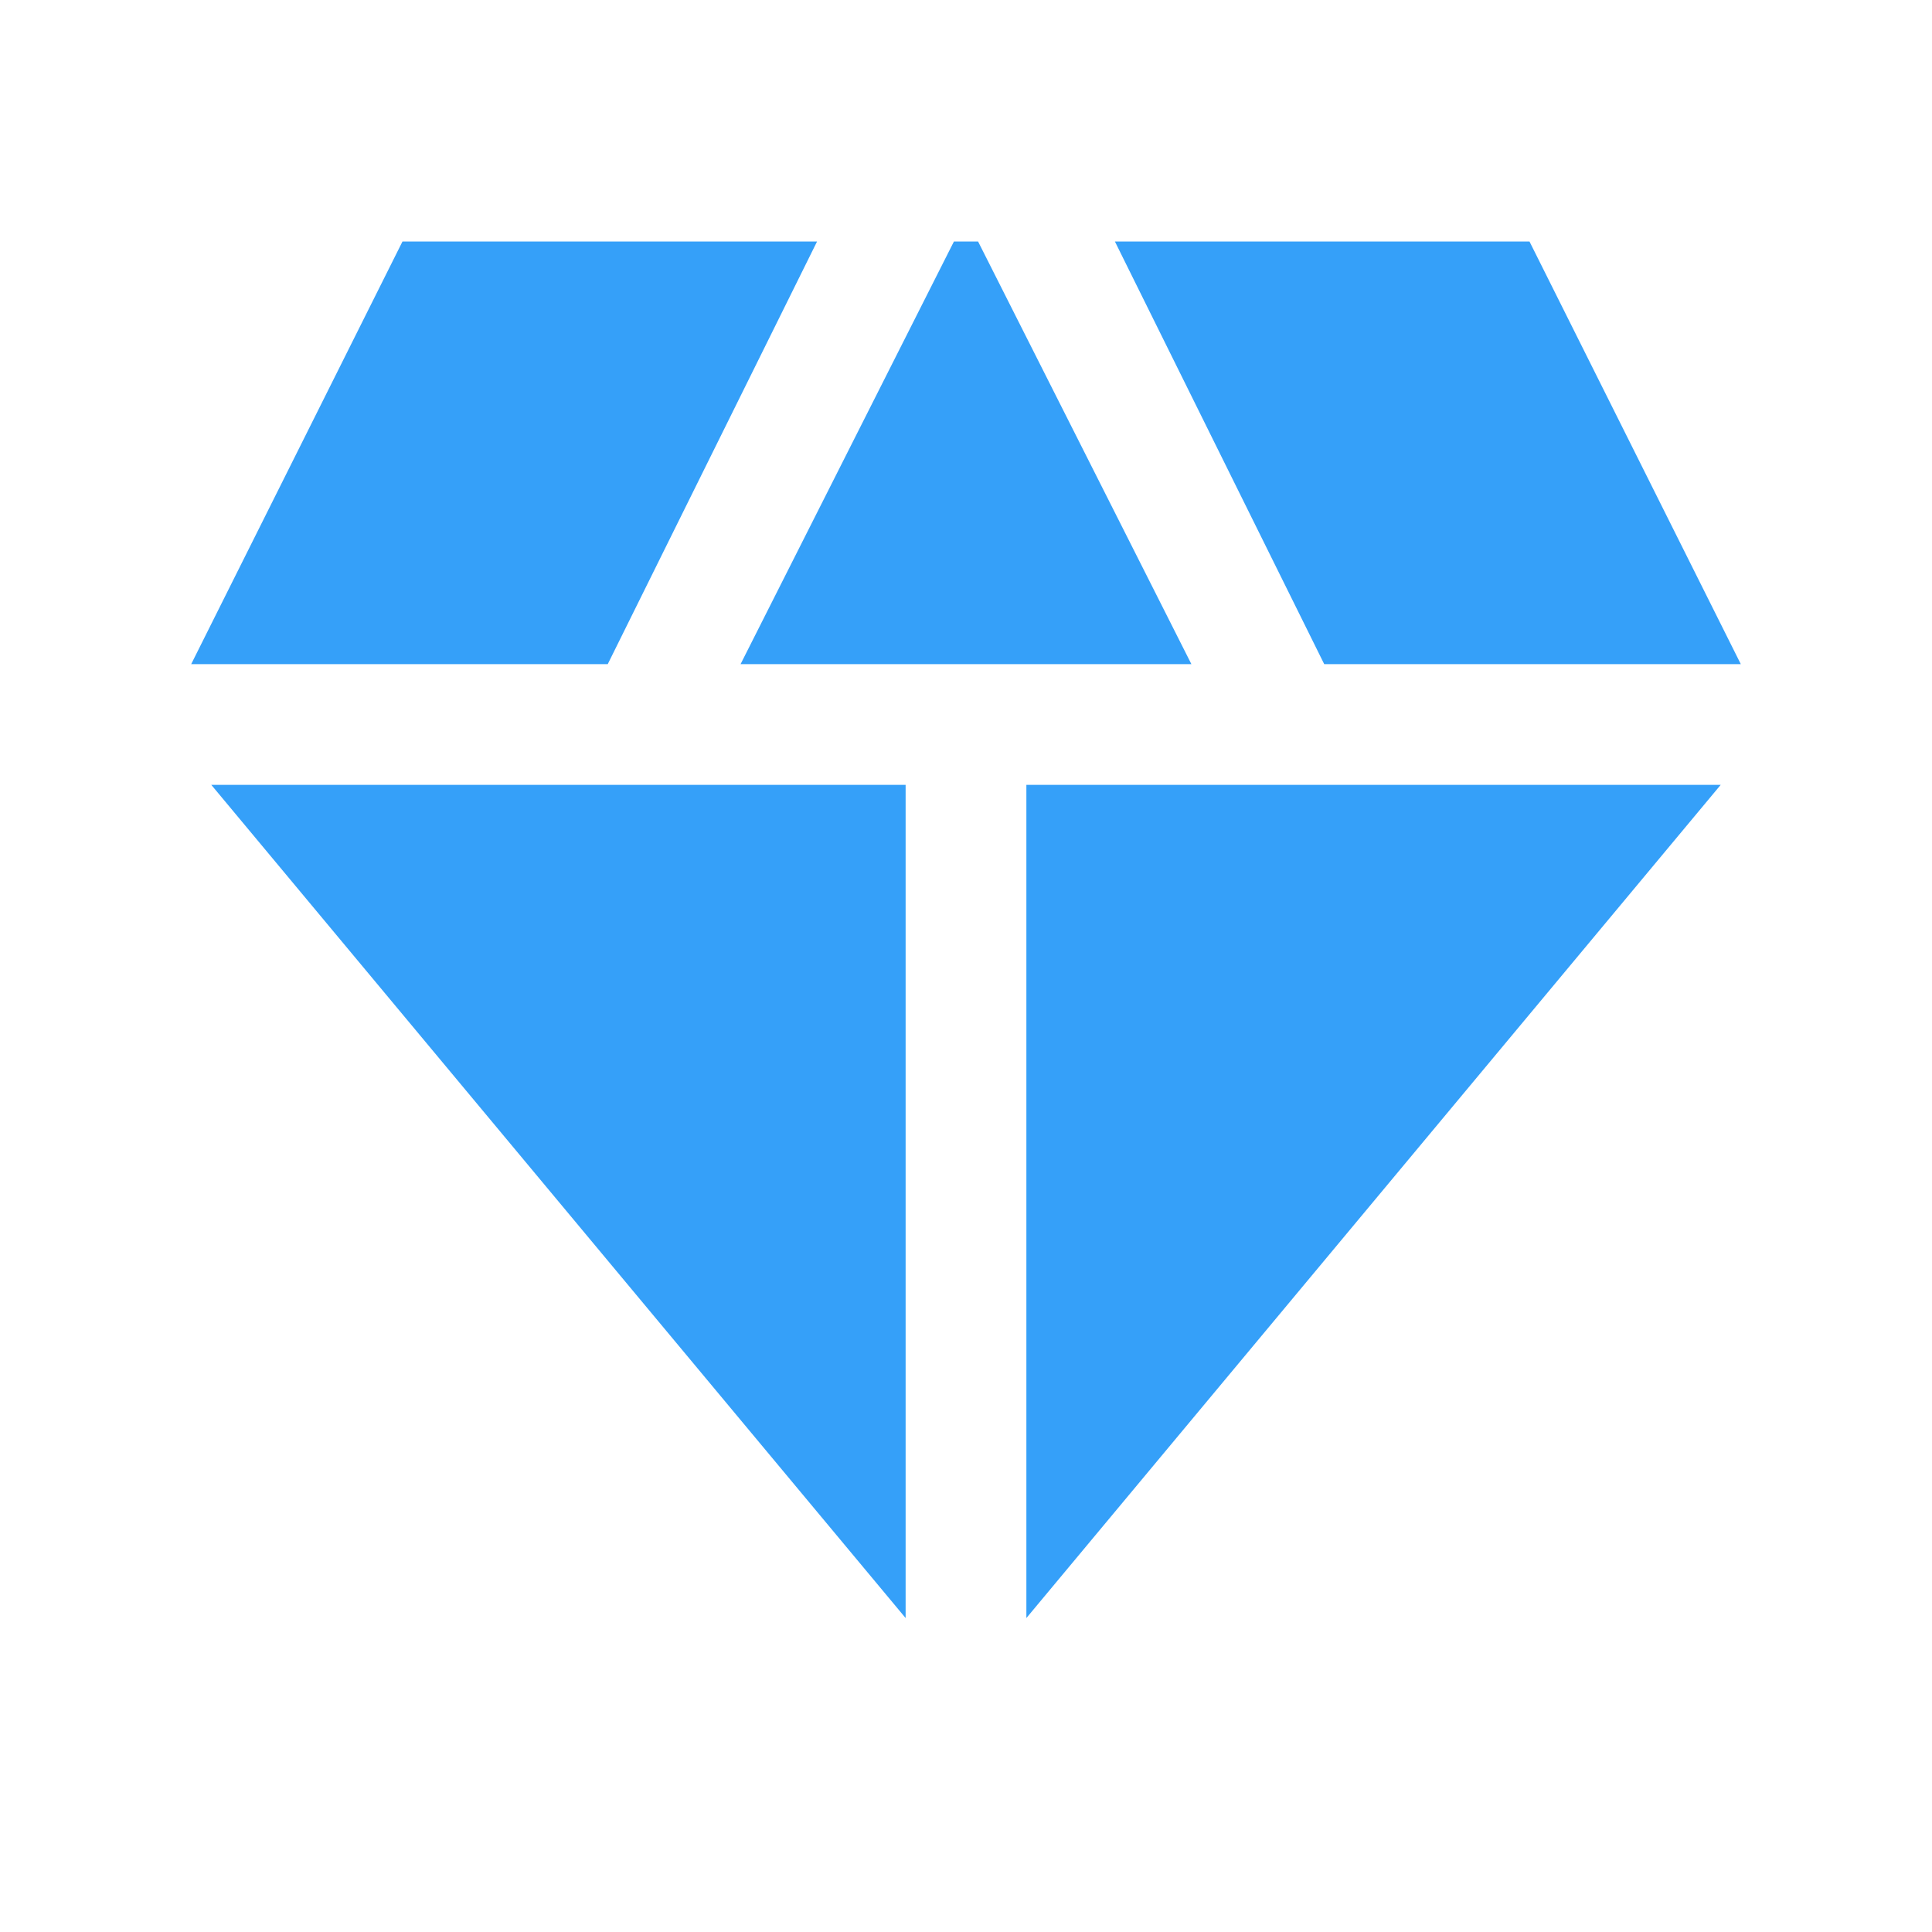 <svg width="56" height="56" viewBox="0 0 56 56" fill="none" xmlns="http://www.w3.org/2000/svg">
<mask id="mask0_336_6447" style="mask-type:alpha" maskUnits="userSpaceOnUse" x="0" y="0" width="56" height="56">
<rect width="56" height="56" fill="#D9D9D9"/>
</mask>
<g mask="url(#mask0_336_6447)">
<path d="M21.466 19.25L27.65 7H28.35L34.533 19.25H21.466ZM26.25 46.9L6.125 22.75H26.25V46.9ZM29.75 46.9V22.75H49.875L29.75 46.9ZM38.383 19.25L32.316 7H44.333L50.458 19.25H38.383ZM5.542 19.25L11.666 7H23.683L17.616 19.25H5.542Z" fill="#35A0F9"/>
</g>
</svg>
